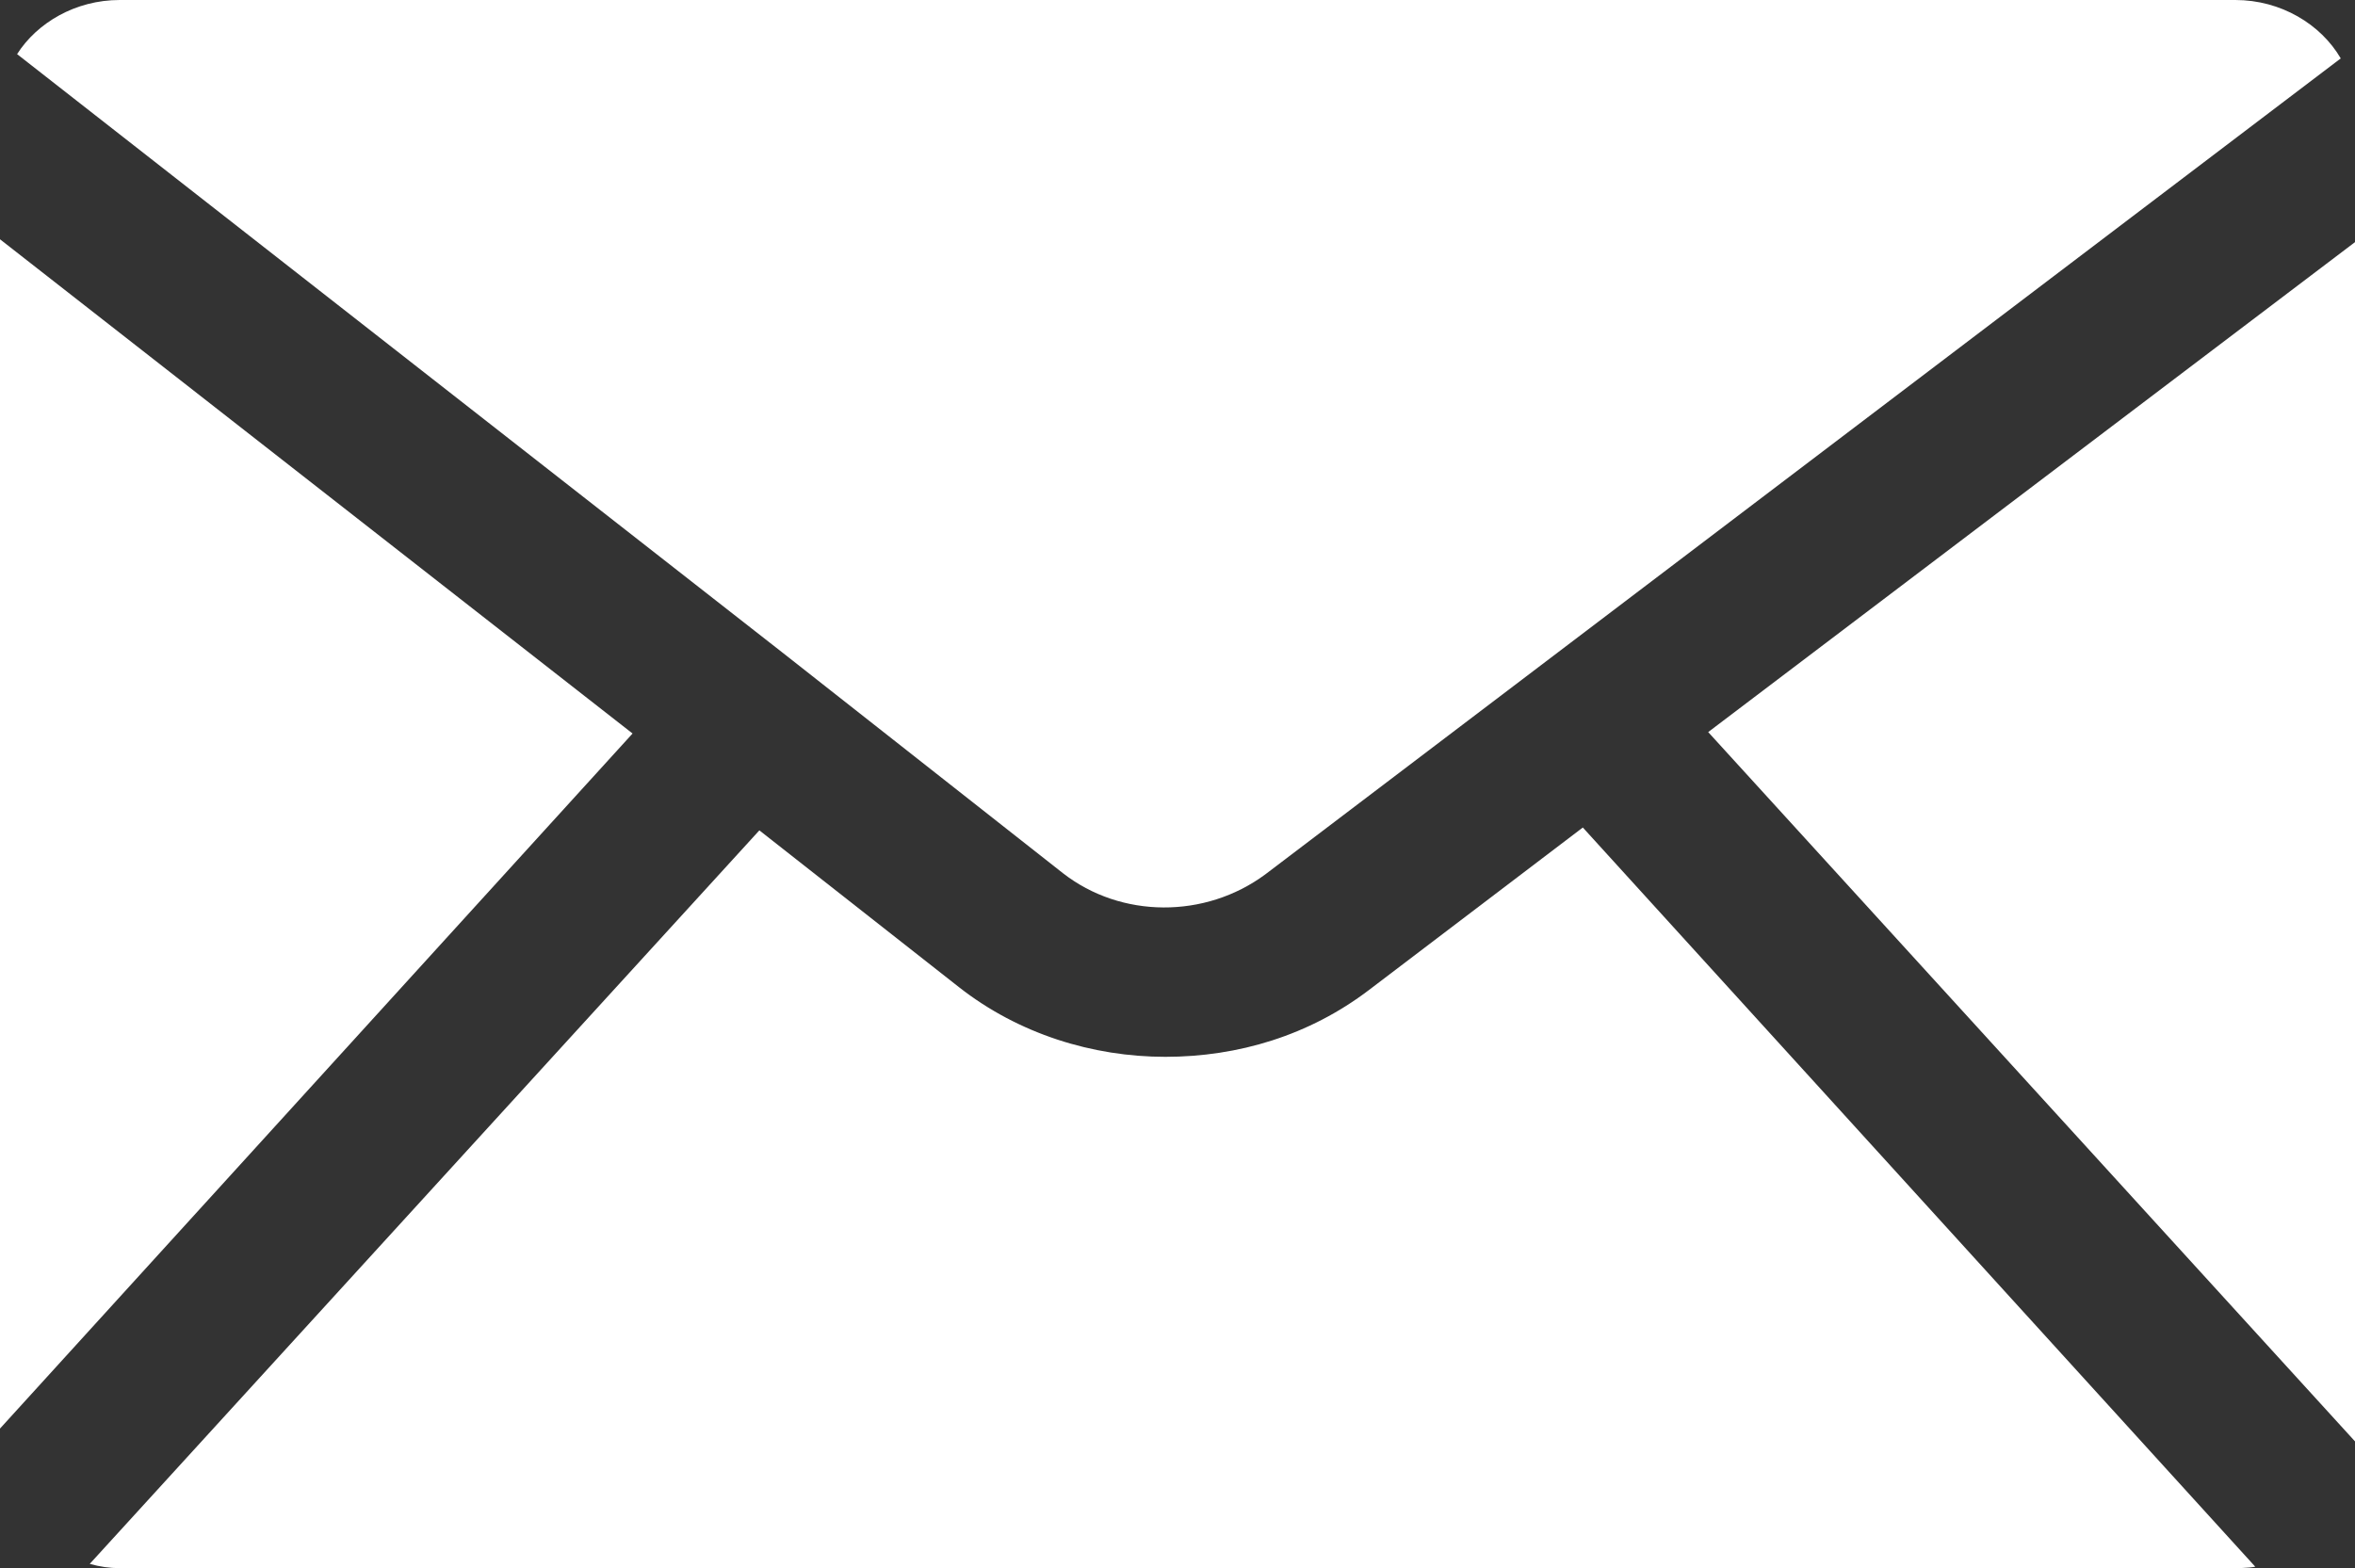 <?xml version="1.0" encoding="UTF-8"?><svg xmlns="http://www.w3.org/2000/svg" viewBox="0 0 16.53 11.01"><rect x="0" y="0" width="16.53" height="11.01" fill="#333333" stroke="none"/><defs><style>.d{fill:#fff;}</style></defs><g id="a"/><g id="b"><g id="c"><g><path class="d" d="M11.11,5.81l-1.5,1.14c-.42,.32-.92,.47-1.43,.47s-1.03-.16-1.45-.49l-1.4-1.1L.63,10.98c.07,.02,.14,.03,.21,.03H15.69s.09,0,.14-.01l-4.72-5.19Z"/><polygon class="d" points="11.99 5.14 16.53 10.12 16.53 1.7 11.99 5.14"/><path class="d" d="M5.49,4.58l1.97,1.55c.41,.32,1,.32,1.42,.01L16.43,.41c-.14-.24-.42-.41-.74-.41H.84C.53,0,.26,.16,.12,.38L5.49,4.58Z"/><polygon class="d" points="0 1.68 0 10.03 4.44 5.15 0 1.68"/></g></g></g></svg>